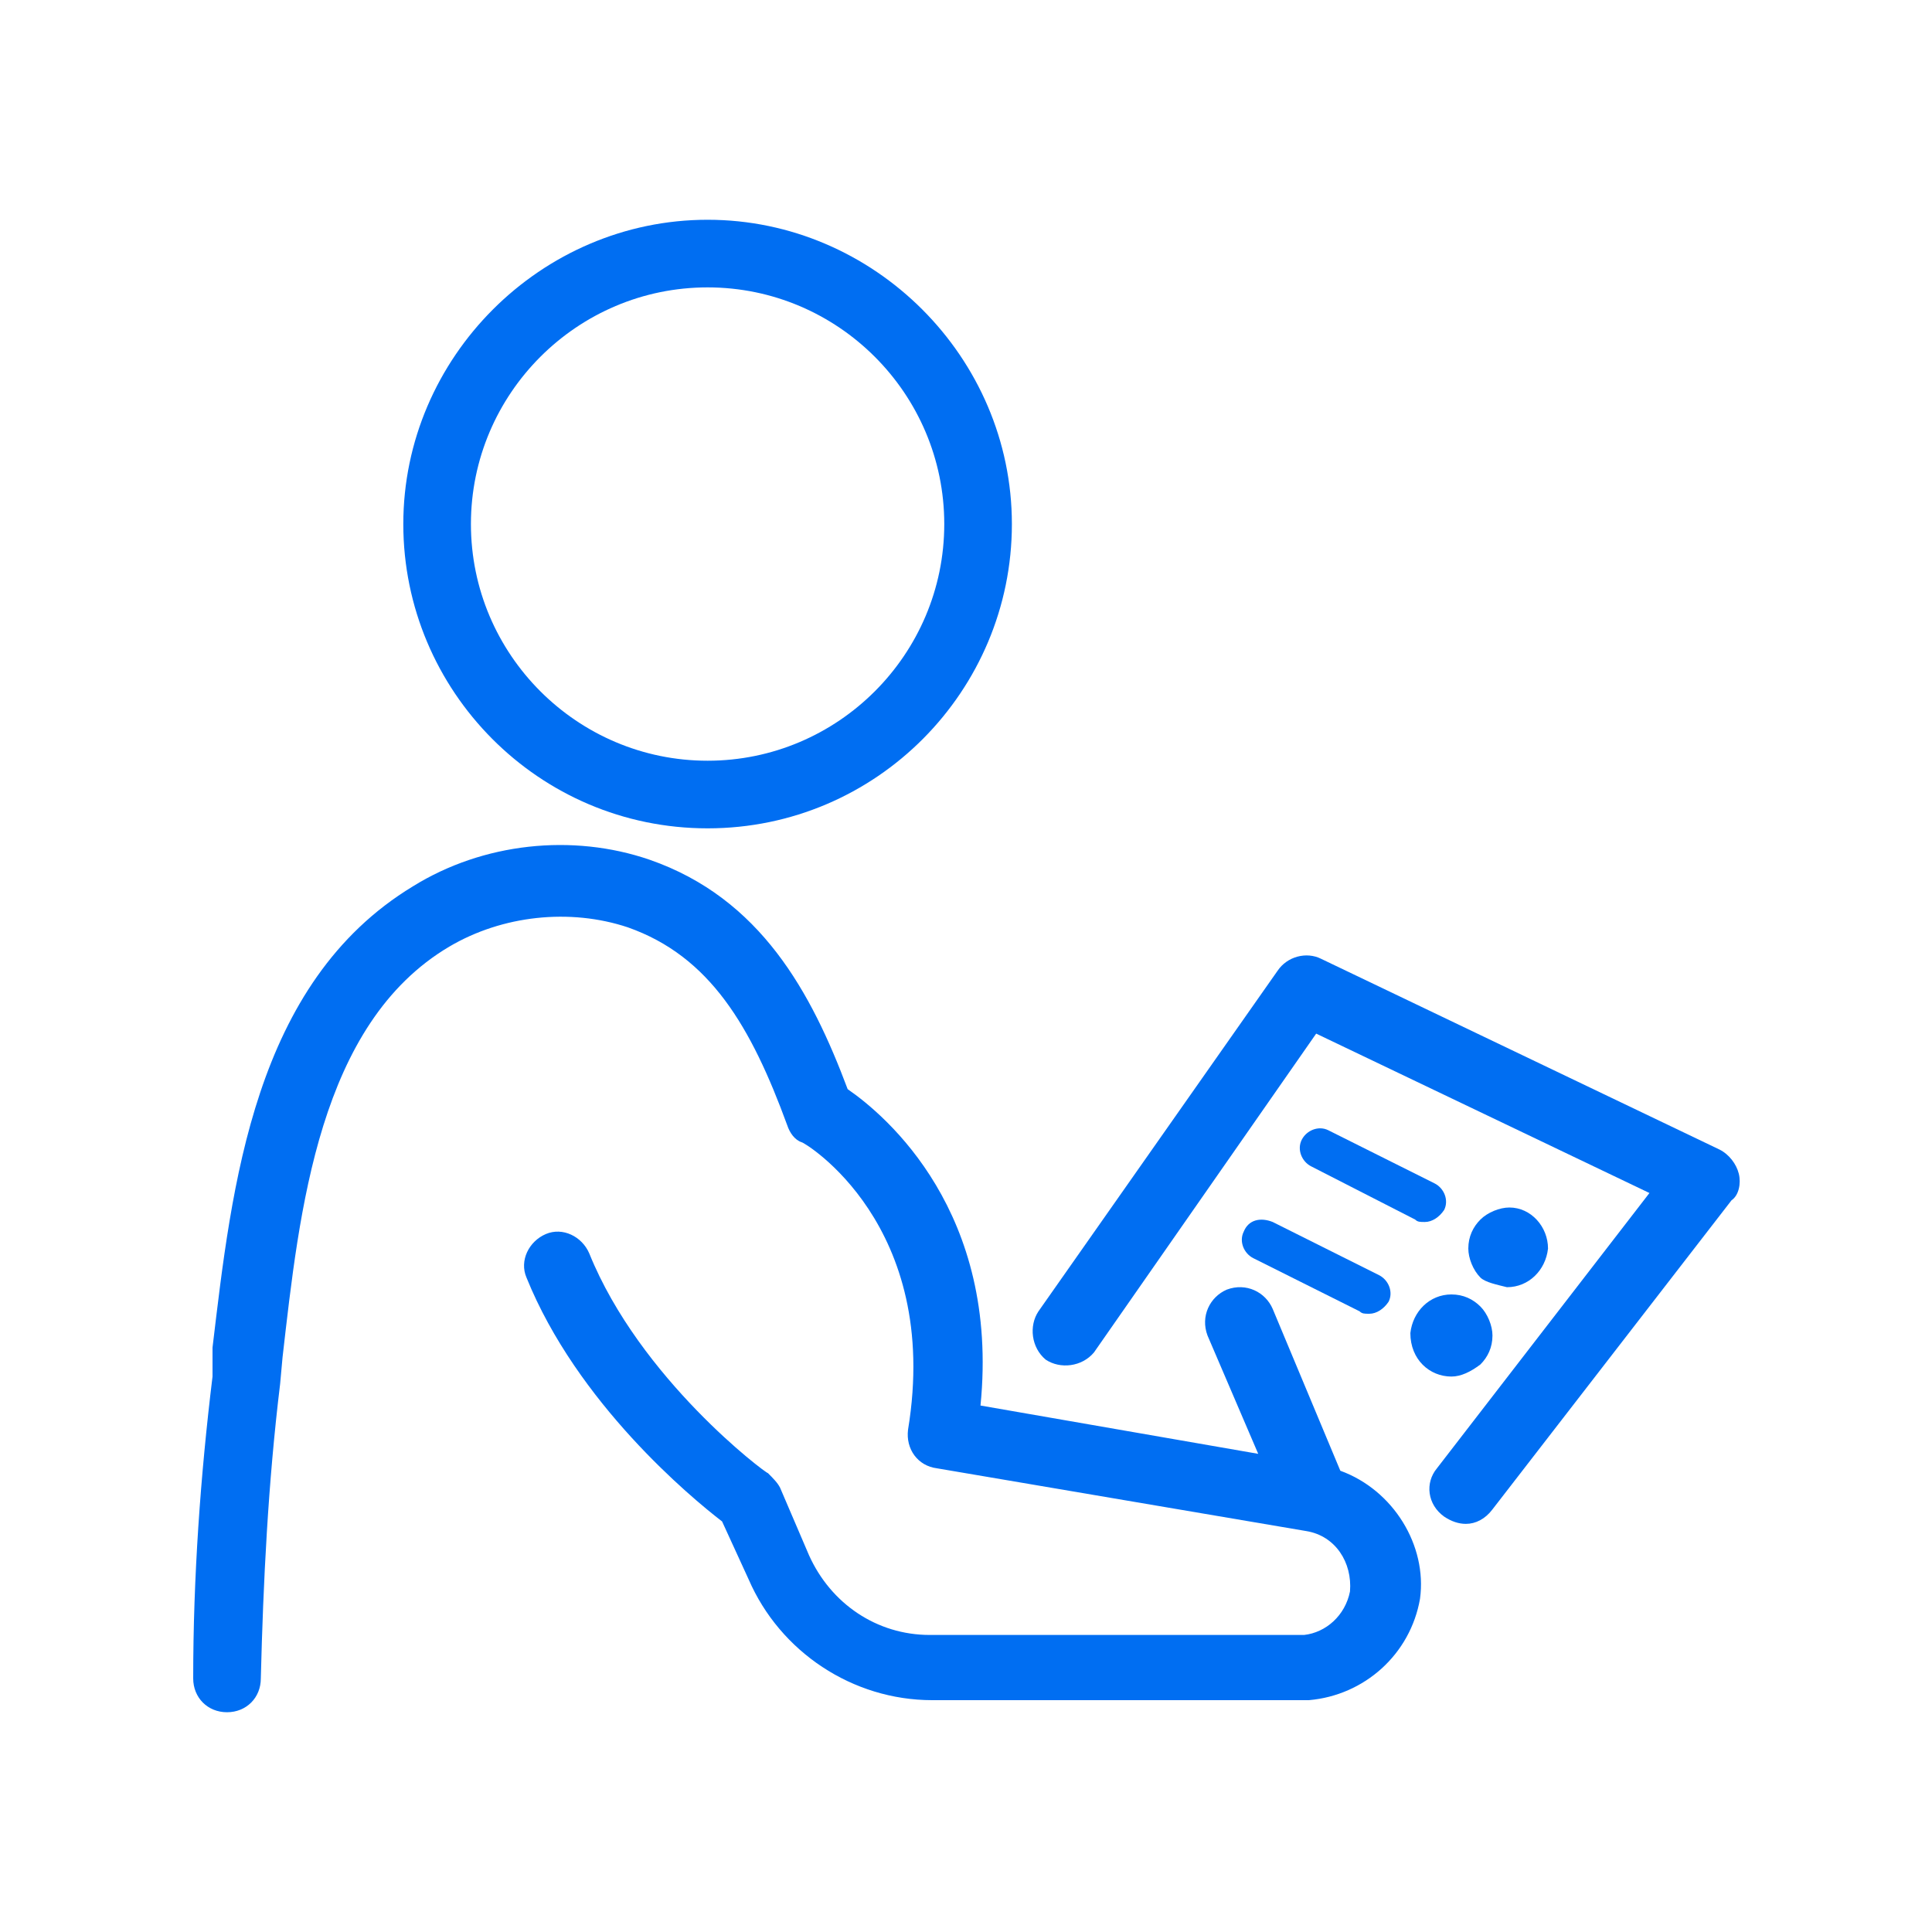 <?xml version="1.0" encoding="UTF-8"?>
<!-- Generator: Adobe Illustrator 27.5.0, SVG Export Plug-In . SVG Version: 6.00 Build 0)  -->
<svg xmlns="http://www.w3.org/2000/svg" xmlns:xlink="http://www.w3.org/1999/xlink" version="1.1" x="0px" y="0px" viewBox="0 0 80 80" style="enable-background:new 0 0 80 80;" xml:space="preserve">
<style type="text/css">
	.st0{fill:none;stroke:#FF00FF;stroke-width:2.835;stroke-linecap:round;stroke-linejoin:round;stroke-miterlimit:10;}
	.st1{fill:#FFFFFF;stroke:#FF00FF;stroke-width:2.835;stroke-linecap:round;stroke-linejoin:round;stroke-miterlimit:10;}
	.st2{fill:none;stroke:#006EF2;stroke-width:2.835;stroke-linecap:round;stroke-linejoin:round;stroke-miterlimit:10;}
	.st3{fill:none;stroke:#FF00FF;stroke-width:2.527;stroke-linecap:round;stroke-linejoin:round;stroke-miterlimit:10;}
	.st4{fill:none;stroke:#006EF2;stroke-width:1.701;stroke-linecap:round;stroke-linejoin:round;stroke-miterlimit:10;}
	.st5{fill:none;stroke:#FF00FF;stroke-width:2.104;stroke-linecap:round;stroke-linejoin:round;stroke-miterlimit:10;}
	.st6{fill:#006EF2;}
</style>
<g id="Layer_2">
</g>
<g id="Layer_1">
	<g>
		<path class="st6" d="M29.3,34.3c7,0,12.6-5.7,12.6-12.6S36.2,9.1,29.3,9.1s-12.6,5.7-12.6,12.6S22.3,34.3,29.3,34.3z M29.3,11.9    c5.4,0,9.8,4.4,9.8,9.8s-4.4,9.8-9.8,9.8c-5.4,0-9.8-4.4-9.8-9.8S23.9,11.9,29.3,11.9z"></path>
		<path class="st6" d="M55.5,60.9C55.5,60.9,55.5,60.9,55.5,60.9l-2.8-6.7c-0.3-0.7-1.1-1.1-1.9-0.8c-0.7,0.3-1.1,1.1-0.8,1.9    l2.1,4.9l-11.5-2c0.8-8-3.9-12-5.5-13.1c-1.5-4-3.6-7.9-8.2-9.5c-3.2-1.1-6.9-0.7-9.8,1.1c-6.6,4-7.5,12.4-8.3,19.1L8.8,57    C8.3,61.1,8,65.3,8,69.5c0,0.8,0.6,1.4,1.4,1.4c0,0,0,0,0,0c0.8,0,1.4-0.6,1.4-1.4c0.1-4,0.3-8.1,0.8-12.2l0.1-1.1    c0.7-6.1,1.5-13.8,6.9-17c2.2-1.3,5-1.6,7.4-0.8c3.4,1.2,5.1,4.1,6.6,8.2c0.1,0.3,0.3,0.6,0.6,0.7c0.1,0,5.8,3.4,4.4,11.9    c-0.1,0.8,0.4,1.5,1.2,1.6l15.3,2.6c1.2,0.2,1.9,1.3,1.8,2.5c-0.2,1-1,1.7-1.9,1.8l-15.5,0c-2.2,0-4.1-1.3-5-3.3l-1.2-2.8    c-0.1-0.2-0.3-0.4-0.5-0.6c-0.1,0-5.3-3.9-7.4-9.1c-0.3-0.7-1.1-1.1-1.8-0.8c-0.7,0.3-1.1,1.1-0.8,1.8c2.1,5.2,6.8,9.1,8.1,10.1    l1.1,2.4c1.3,3,4.3,5,7.6,5l15.6,0c2.3-0.2,4.2-1.9,4.6-4.2C59.1,64,57.7,61.7,55.5,60.9z"></path>
		<path class="st6" d="M72,48.6c-0.1-0.4-0.4-0.8-0.8-1l-16.5-7.9c-0.6-0.3-1.4-0.1-1.8,0.5l-9.9,14.1c-0.4,0.6-0.3,1.5,0.3,2    c0.6,0.4,1.5,0.3,2-0.3l9.2-13.2l13.8,6.6l-8.8,11.4c-0.5,0.6-0.4,1.5,0.3,2c0.3,0.2,0.6,0.3,0.9,0.3c0.4,0,0.8-0.2,1.1-0.6    l9.9-12.8C72,49.5,72.1,49,72,48.6z"></path>
		<path class="st6" d="M62.4,53.3c0.9,0,1.6-0.7,1.7-1.6c0-0.9-0.7-1.7-1.6-1.7c-0.4,0-0.9,0.2-1.2,0.5c-0.3,0.3-0.5,0.7-0.5,1.2    c0,0.4,0.2,0.9,0.5,1.2C61.5,53.1,62,53.2,62.4,53.3C62.4,53.3,62.4,53.3,62.4,53.3z M62.5,51.6C62.5,51.6,62.4,51.6,62.5,51.6    C62.4,51.6,62.5,51.6,62.5,51.6z"></path>
		<path class="st6" d="M58.6,50.5c0.1,0.1,0.2,0.1,0.4,0.1c0.3,0,0.6-0.2,0.8-0.5c0.2-0.4,0-0.9-0.4-1.1l-4.4-2.2    c-0.4-0.2-0.9,0-1.1,0.4c-0.2,0.4,0,0.9,0.4,1.1L58.6,50.5z"></path>
		<path class="st6" d="M60.1,57c0.4,0,0.8-0.2,1.2-0.5c0.3-0.3,0.5-0.7,0.5-1.2c0-0.4-0.2-0.9-0.5-1.2c-0.3-0.3-0.7-0.5-1.2-0.5    c0,0,0,0,0,0c-0.9,0-1.6,0.7-1.7,1.6c0,0,0,0,0,0C58.4,56.3,59.2,57,60.1,57C60.1,57,60.1,57,60.1,57z M60.1,55.3    C60.1,55.3,60.1,55.3,60.1,55.3l-0.8,0L60.1,55.3z"></path>
		<path class="st6" d="M51.5,51c-0.2,0.4,0,0.9,0.4,1.1l4.4,2.2c0.1,0.1,0.2,0.1,0.4,0.1c0.3,0,0.6-0.2,0.8-0.5    c0.2-0.4,0-0.9-0.4-1.1l-4.4-2.2C52.2,50.4,51.7,50.5,51.5,51z"></path>
	</g>
</g>
</svg>
